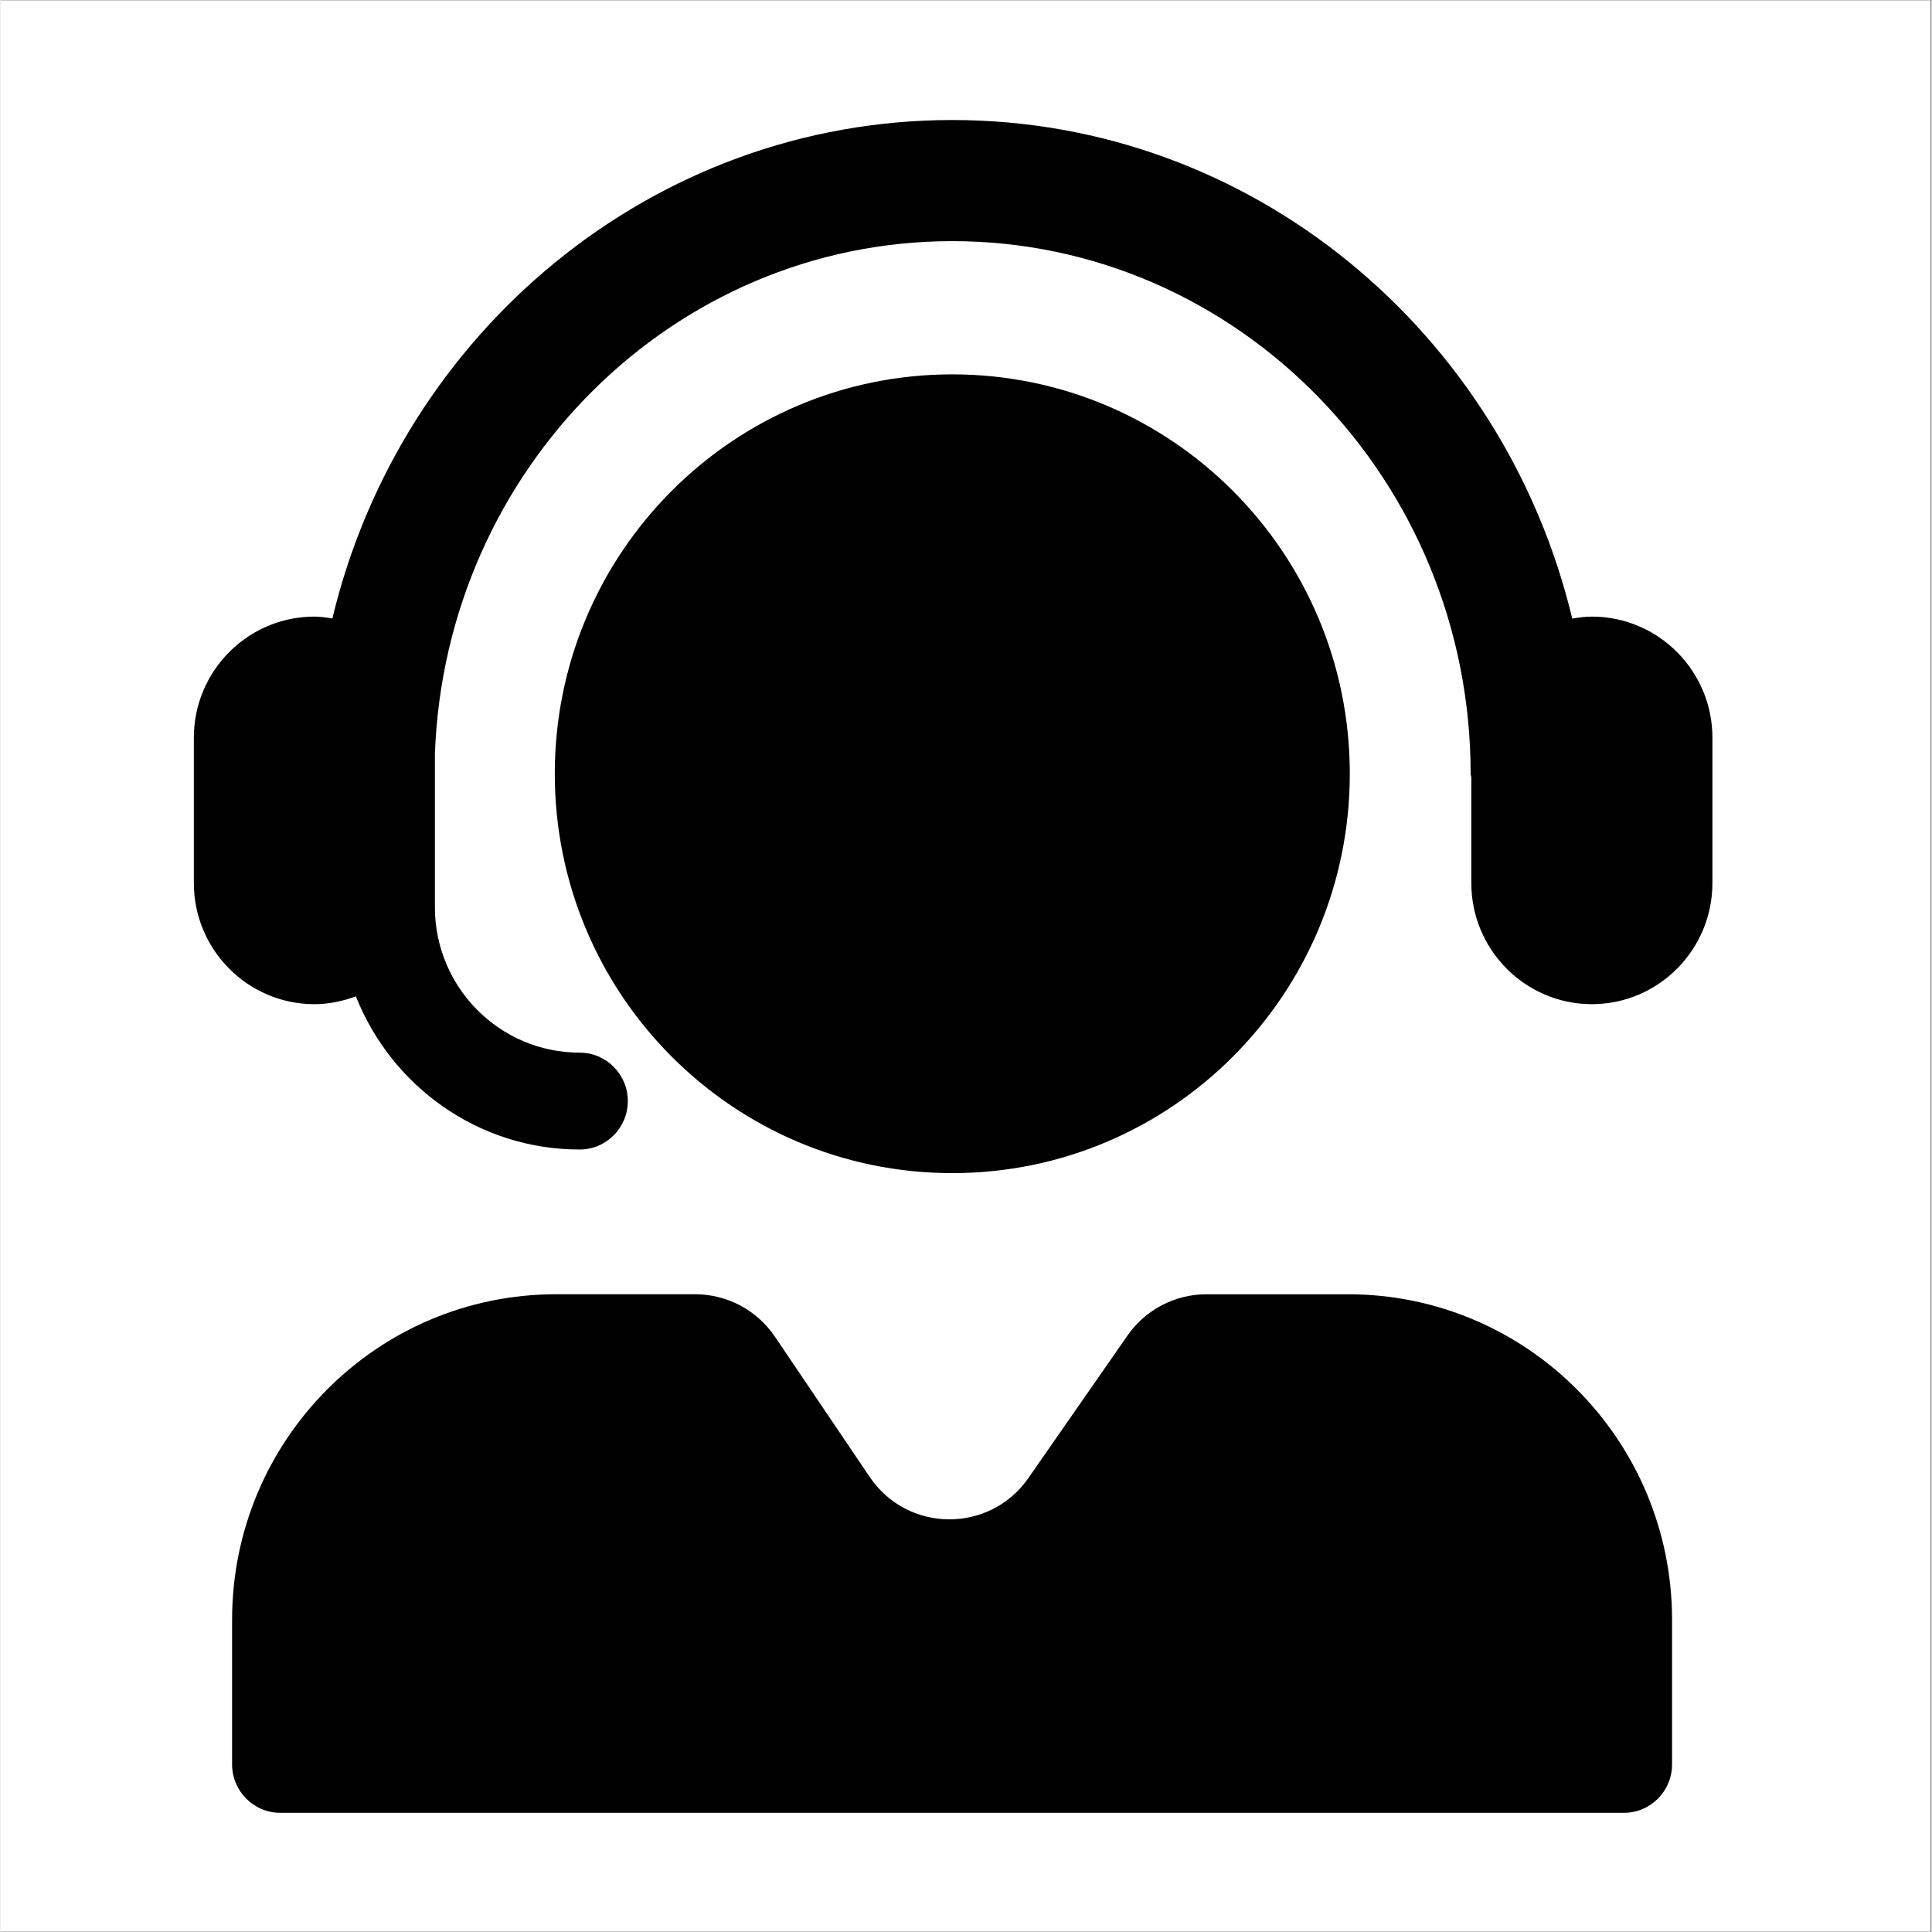 <svg xmlns="http://www.w3.org/2000/svg" xmlns:xlink="http://www.w3.org/1999/xlink" width="300" viewBox="0 0 224.88 225" height="300" preserveAspectRatio="xMidYMid meet"><rect x="0" y="0" width="224.88" height="225" fill="#808080" stroke="none"/><defs><g></g><clipPath id="f08784de35"><path d="M 0 0.059 L 224.762 0.059 L 224.762 224.938 L 0 224.938 Z M 0 0.059 " clip-rule="nonzero"></path></clipPath><clipPath id="7e964dae03"><path d="M 22.488 13.977 L 199.395 13.977 L 199.395 211.121 L 22.488 211.121 Z M 22.488 13.977 " clip-rule="nonzero"></path></clipPath></defs><g clip-path="url(#f08784de35)"><path fill="#ffffff" d="M 0 0.059 L 224.879 0.059 L 224.879 224.941 L 0 224.941 Z M 0 0.059 " fill-opacity="1" fill-rule="nonzero"></path><path fill="#ffffff" d="M 0 0.059 L 224.879 0.059 L 224.879 224.941 L 0 224.941 Z M 0 0.059 " fill-opacity="1" fill-rule="nonzero"></path></g><g clip-path="url(#7e964dae03)"><path fill="#000000" d="M 199.367 85.914 L 199.367 102.84 C 199.367 110.617 193.07 116.945 185.328 116.945 C 177.586 116.945 171.289 110.617 171.289 102.84 L 171.289 90.504 C 171.281 90.367 171.211 90.25 171.211 90.109 C 171.211 55.906 144.129 28.082 110.844 28.082 C 78.324 28.082 51.801 54.656 50.59 87.773 L 50.59 105.664 C 50.59 114.996 58.148 122.59 67.438 122.59 C 70.539 122.59 73.055 125.113 73.055 128.23 C 73.055 131.348 70.539 133.871 67.438 133.871 C 55.609 133.871 45.512 126.457 41.383 116.031 C 39.871 116.594 38.258 116.945 36.551 116.945 C 28.812 116.945 22.516 110.617 22.516 102.84 L 22.516 85.914 C 22.516 78.137 28.812 71.809 36.551 71.809 C 37.27 71.809 37.961 71.918 38.648 72.023 C 46.613 38.762 75.914 13.977 110.844 13.977 C 145.777 13.977 175.086 38.77 183.043 72.043 C 183.793 71.918 184.547 71.809 185.328 71.809 C 193.07 71.809 199.367 78.137 199.367 85.914 Z M 157.137 90.109 C 157.137 64.426 136.41 43.598 110.844 43.598 C 85.277 43.598 64.551 64.426 64.551 90.109 C 64.551 115.801 85.277 136.621 110.844 136.621 C 136.41 136.625 157.137 115.801 157.137 90.109 Z M 156.926 150.73 L 140.445 150.73 C 136.777 150.73 133.34 152.527 131.238 155.551 L 119.715 172.121 C 115.211 178.602 105.637 178.539 101.219 171.996 L 90.188 155.672 C 88.098 152.578 84.617 150.727 80.895 150.727 L 64.711 150.727 C 43.867 150.727 26.969 167.703 26.969 188.648 L 26.969 205.477 C 26.969 208.594 29.484 211.121 32.586 211.121 L 189.055 211.121 C 192.156 211.121 194.668 208.594 194.668 205.477 L 194.668 188.648 C 194.668 167.707 177.77 150.73 156.926 150.73 Z M 156.926 150.73 " fill-opacity="1" fill-rule="nonzero"></path></g><g fill="#000000" fill-opacity="1"><g transform="translate(108.985, 124.87)"><g><path d="M 3.453 0.359 C 2.859 0.359 2.344 0.141 1.906 -0.297 C 1.477 -0.742 1.266 -1.27 1.266 -1.875 C 1.266 -2.469 1.477 -2.977 1.906 -3.406 C 2.344 -3.844 2.859 -4.062 3.453 -4.062 C 4.055 -4.062 4.57 -3.844 5 -3.406 C 5.438 -2.977 5.656 -2.469 5.656 -1.875 C 5.656 -1.27 5.438 -0.742 5 -0.297 C 4.57 0.141 4.055 0.359 3.453 0.359 Z M 3.453 0.359 "></path></g></g></g></svg>